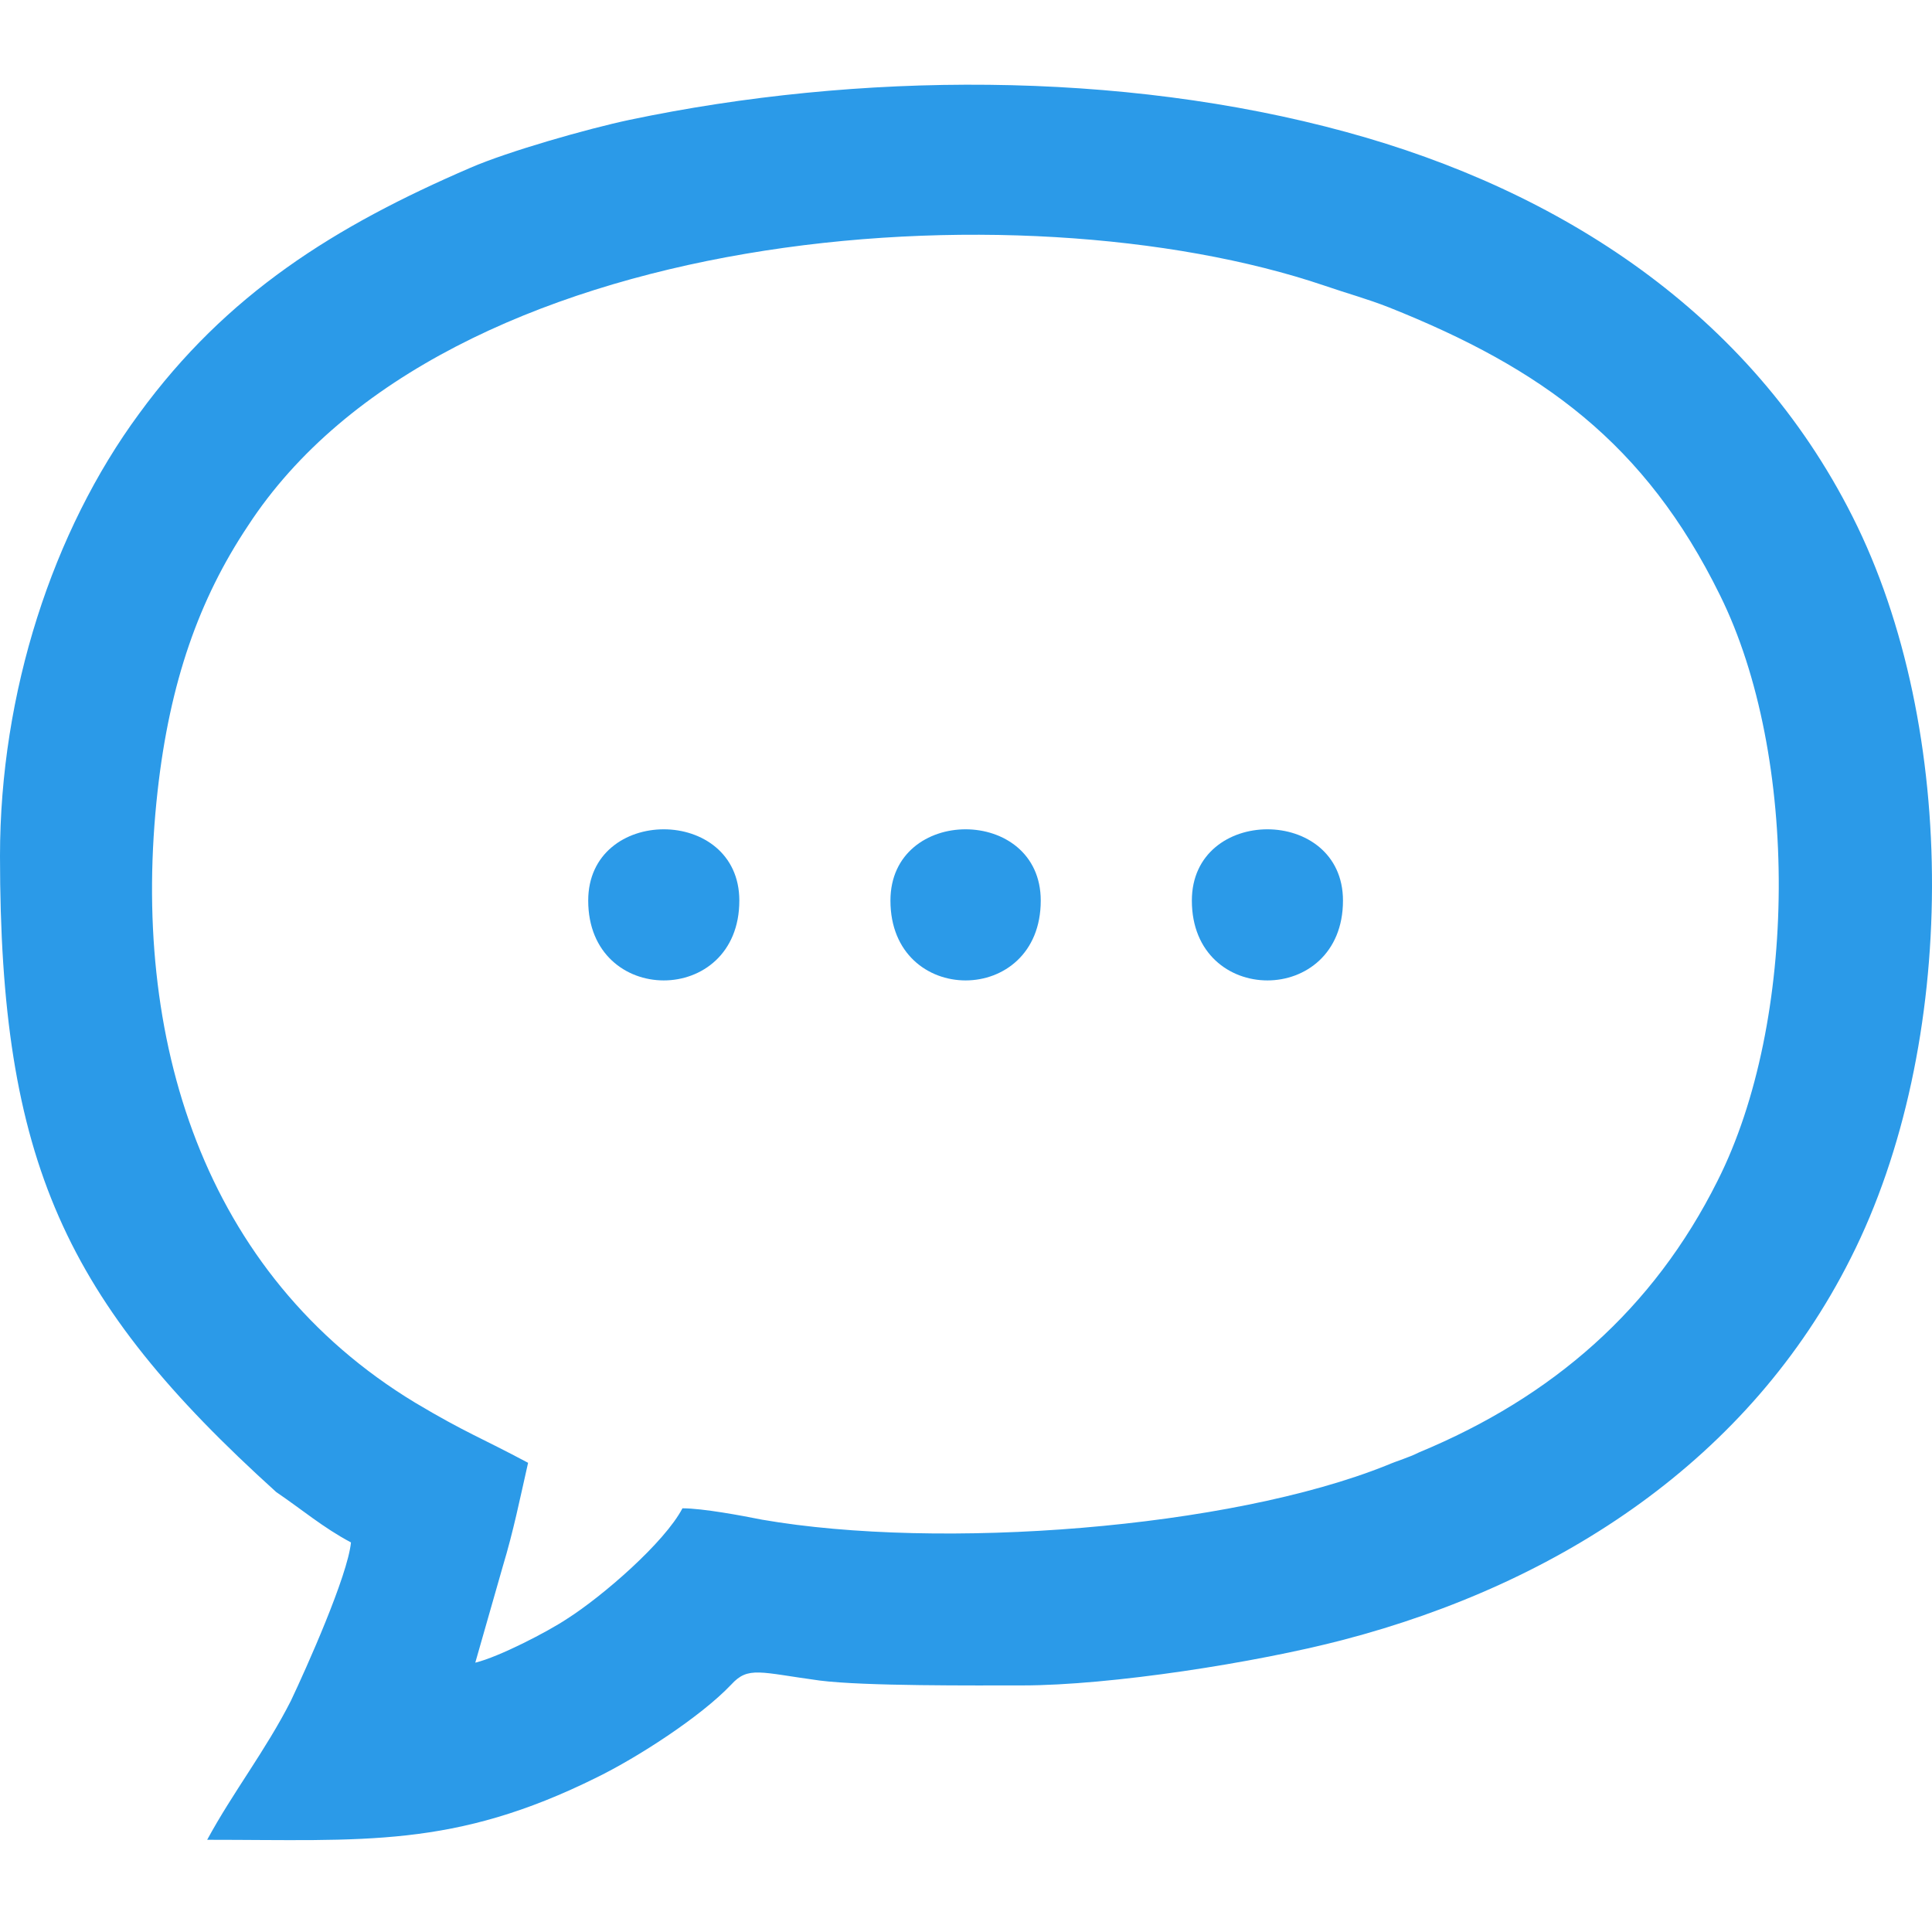 <?xml version="1.0" encoding="UTF-8"?>
<!DOCTYPE svg PUBLIC "-//W3C//DTD SVG 1.1//EN" "http://www.w3.org/Graphics/SVG/1.1/DTD/svg11.dtd">
<!-- Creator: CorelDRAW X8 -->
<svg xmlns="http://www.w3.org/2000/svg" xml:space="preserve" width="100px" height="100px" version="1.1" style="shape-rendering:geometricPrecision; text-rendering:geometricPrecision; image-rendering:optimizeQuality; fill-rule:evenodd; clip-rule:evenodd"
viewBox="0 0 2378 2377"
 xmlns:xlink="http://www.w3.org/1999/xlink">
 <defs>
  <style type="text/css">
   <![CDATA[
    .fil1 {fill:none}
    .fil0 {fill:#2B9AE8}
   ]]>
  </style>
 </defs>
 <g id="Warstwa_x0020_1">
  <path class="fil0" d="M840 1856c-22,42 -98,108 -142,136 -24,16 -84,47 -113,54l34 -119c13,-43 21,-83 31,-127 -58,-31 -77,-37 -139,-74 -261,-158 -351,-449 -317,-753 15,-134 51,-236 111,-326 242,-372 950,-423 1325,-296 29,10 52,16 80,27 188,75 315,167 407,354 98,198 96,525 -3,721 -79,158 -203,266 -367,334 -14,7 -26,10 -40,16 -194,78 -550,105 -769,67 -25,-5 -73,-14 -98,-14zm1438 -308c-124,247 -357,400 -625,470 -107,28 -286,56 -395,56 -58,0 -194,1 -249,-6 -74,-10 -88,-18 -109,5 -38,40 -116,90 -165,114 -177,88 -288,77 -480,77 32,-59 72,-110 103,-171 19,-40 70,-154 74,-195 -34,-18 -61,-41 -92,-62 -260,-235 -340,-407 -340,-783 0,-201 65,-400 171,-544 108,-148 241,-231 408,-303 46,-20 144,-48 196,-59 281,-59 604,-61 882,15 264,72 497,223 623,473 132,261 130,652 -2,913z"/>
  <path class="fil0" d="M1096 1108c0,131 185,131 185,0 0,-117 -185,-117 -185,0z"/>
  <path class="fil0" d="M724 1108c0,131 186,131 186,0 0,-117 -186,-117 -186,0z"/>
  <path class="fil0" d="M1467 1108c0,131 186,131 186,0 0,-117 -186,-117 -186,0z"/>
  <rect class="fil1" x="1011" width="460" height="2377"/>
 </g>
</svg>
